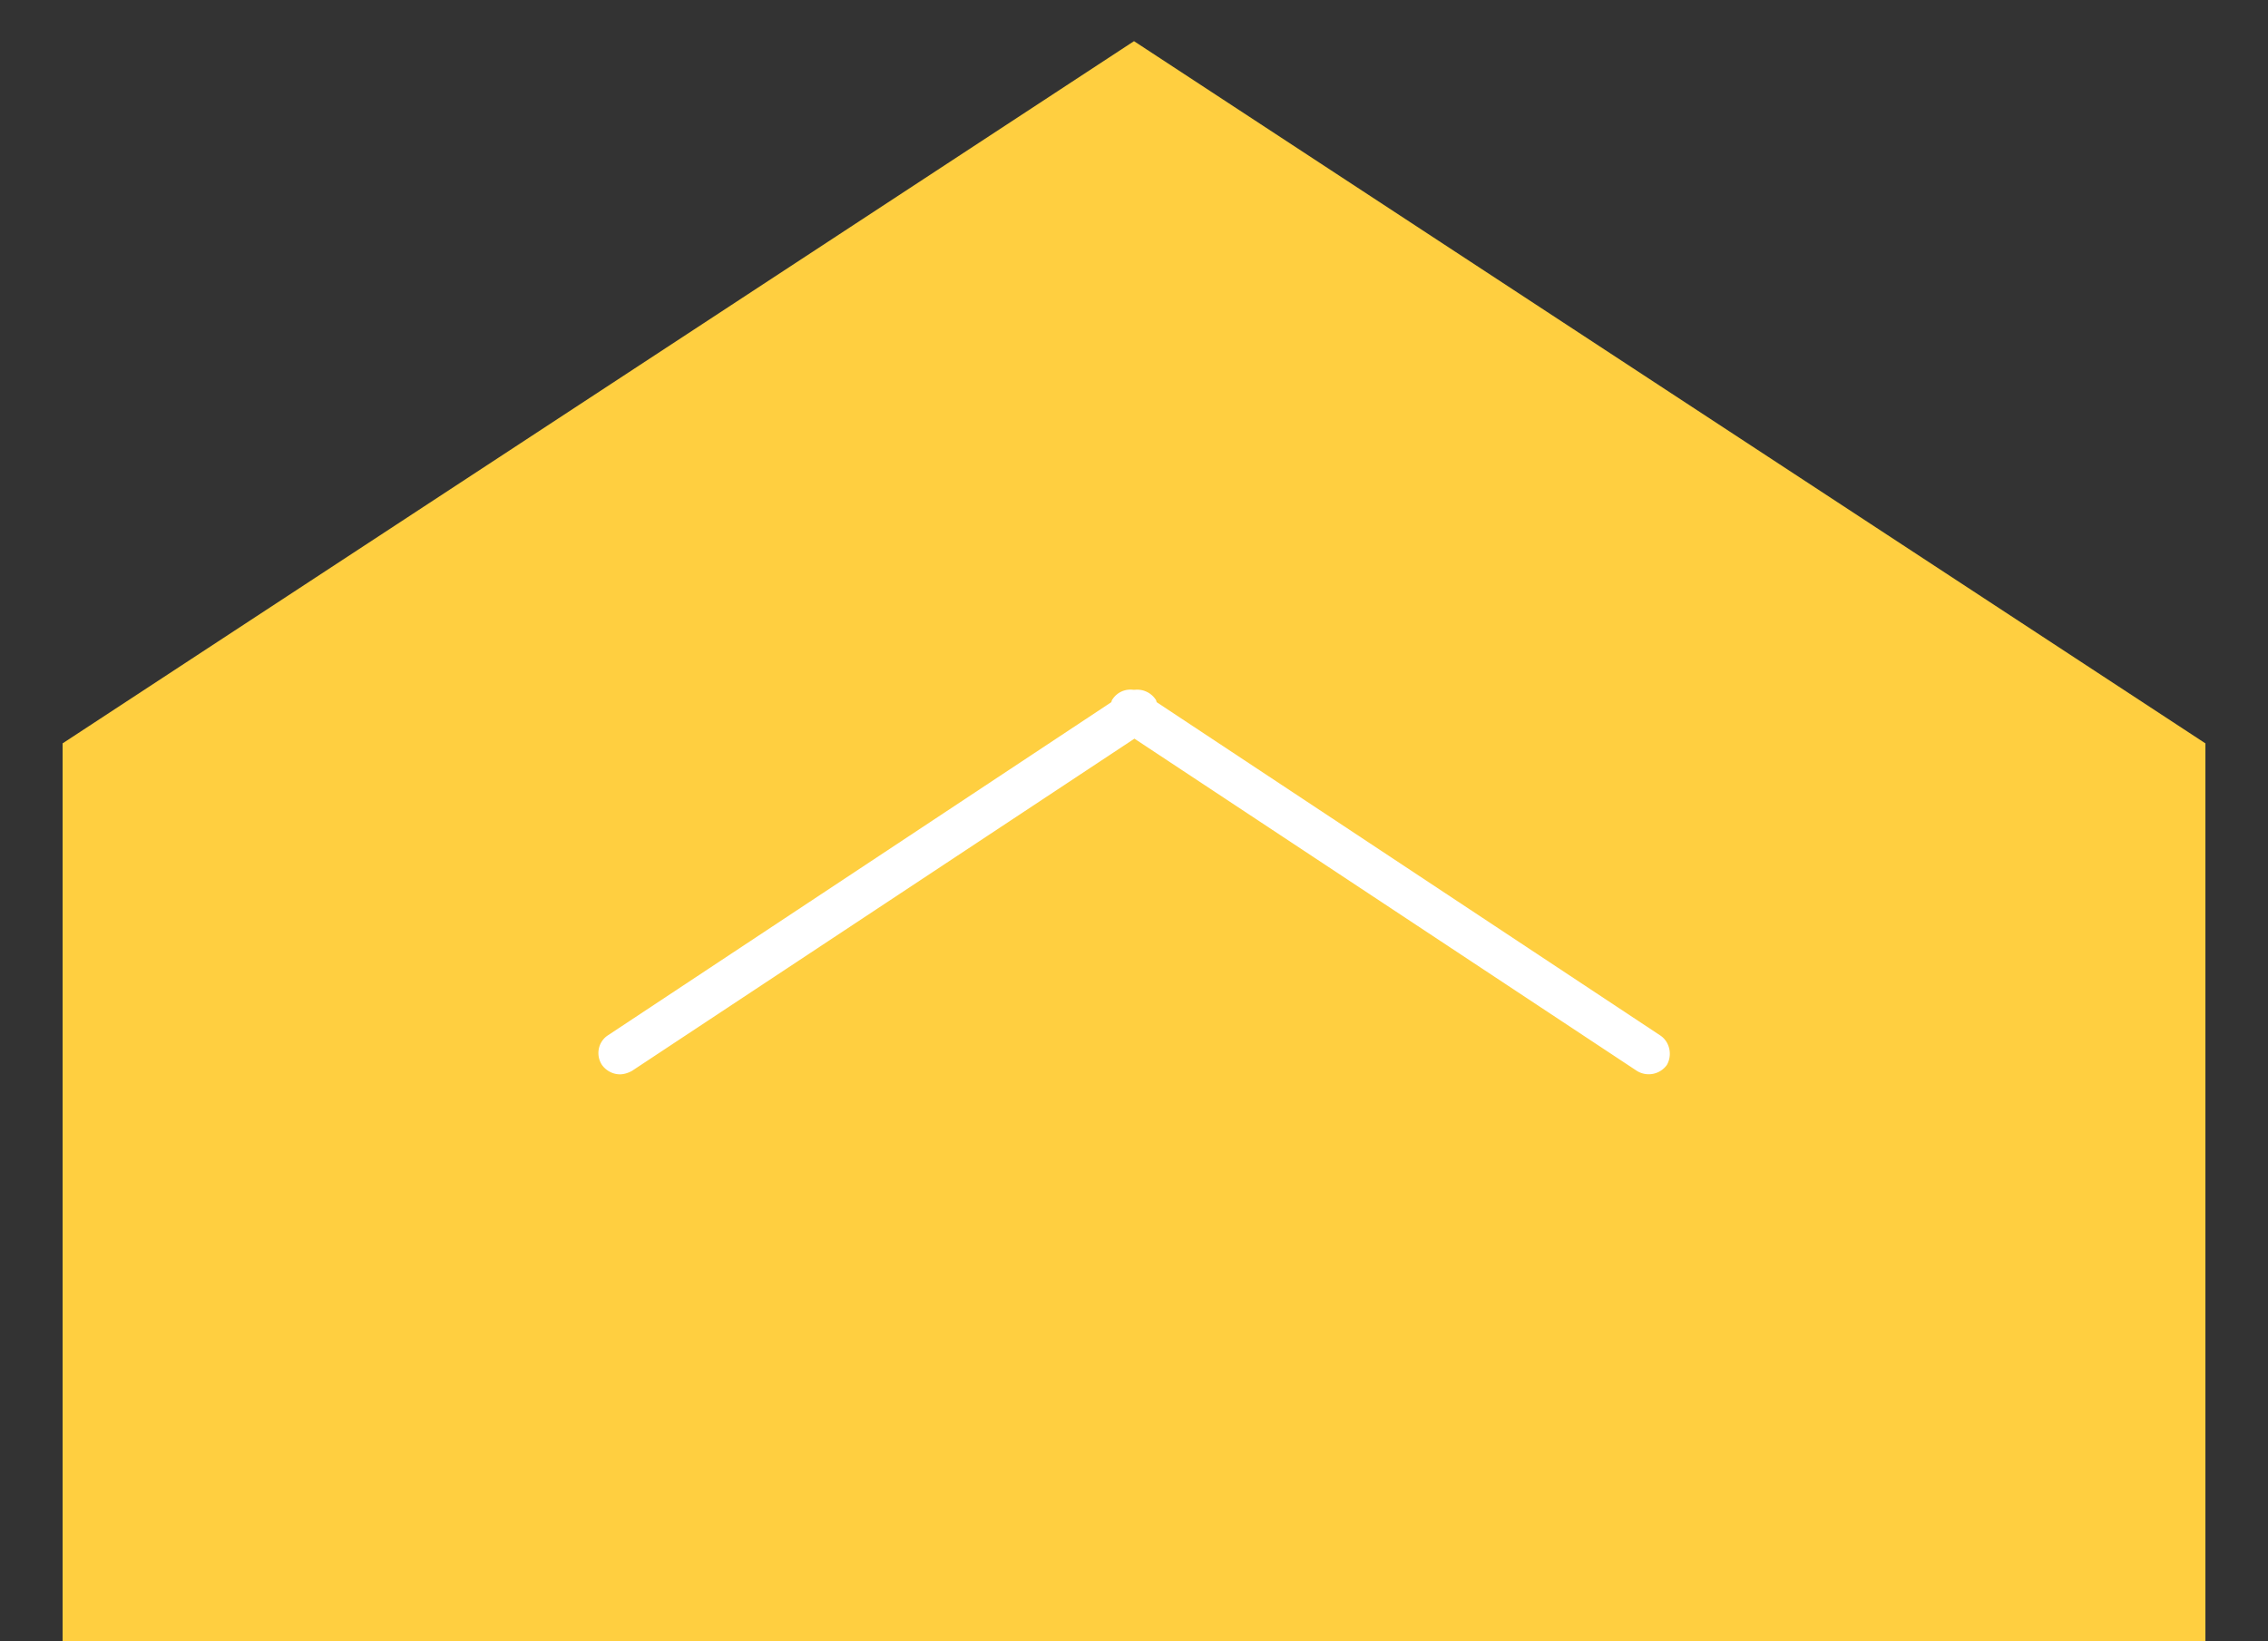 <svg xmlns="http://www.w3.org/2000/svg" viewBox="0 0 52.9 38.28"><rect x="0" y="0" width="52.9" height="38.28" fill="#333333" stroke="none"/><path fill="#ffcf40" d="M26.45.96L1.46 17.34v20.94h49.98V17.34z"/><path d="M38.72 24.15l-11.74-7.77c-.01-.02-.01-.05-.03-.07a.518.518 0 00-.48-.22h-.04a.498.498 0 00-.48.22c-.02.02-.02.05-.03.07l-11.74 7.77c-.23.15-.29.46-.14.69.1.14.26.22.42.22.09 0 .19-.03.28-.08l11.72-7.75 11.72 7.75a.522.522 0 00.7-.14c.13-.23.07-.54-.16-.69z" fill="#fff"/></svg>